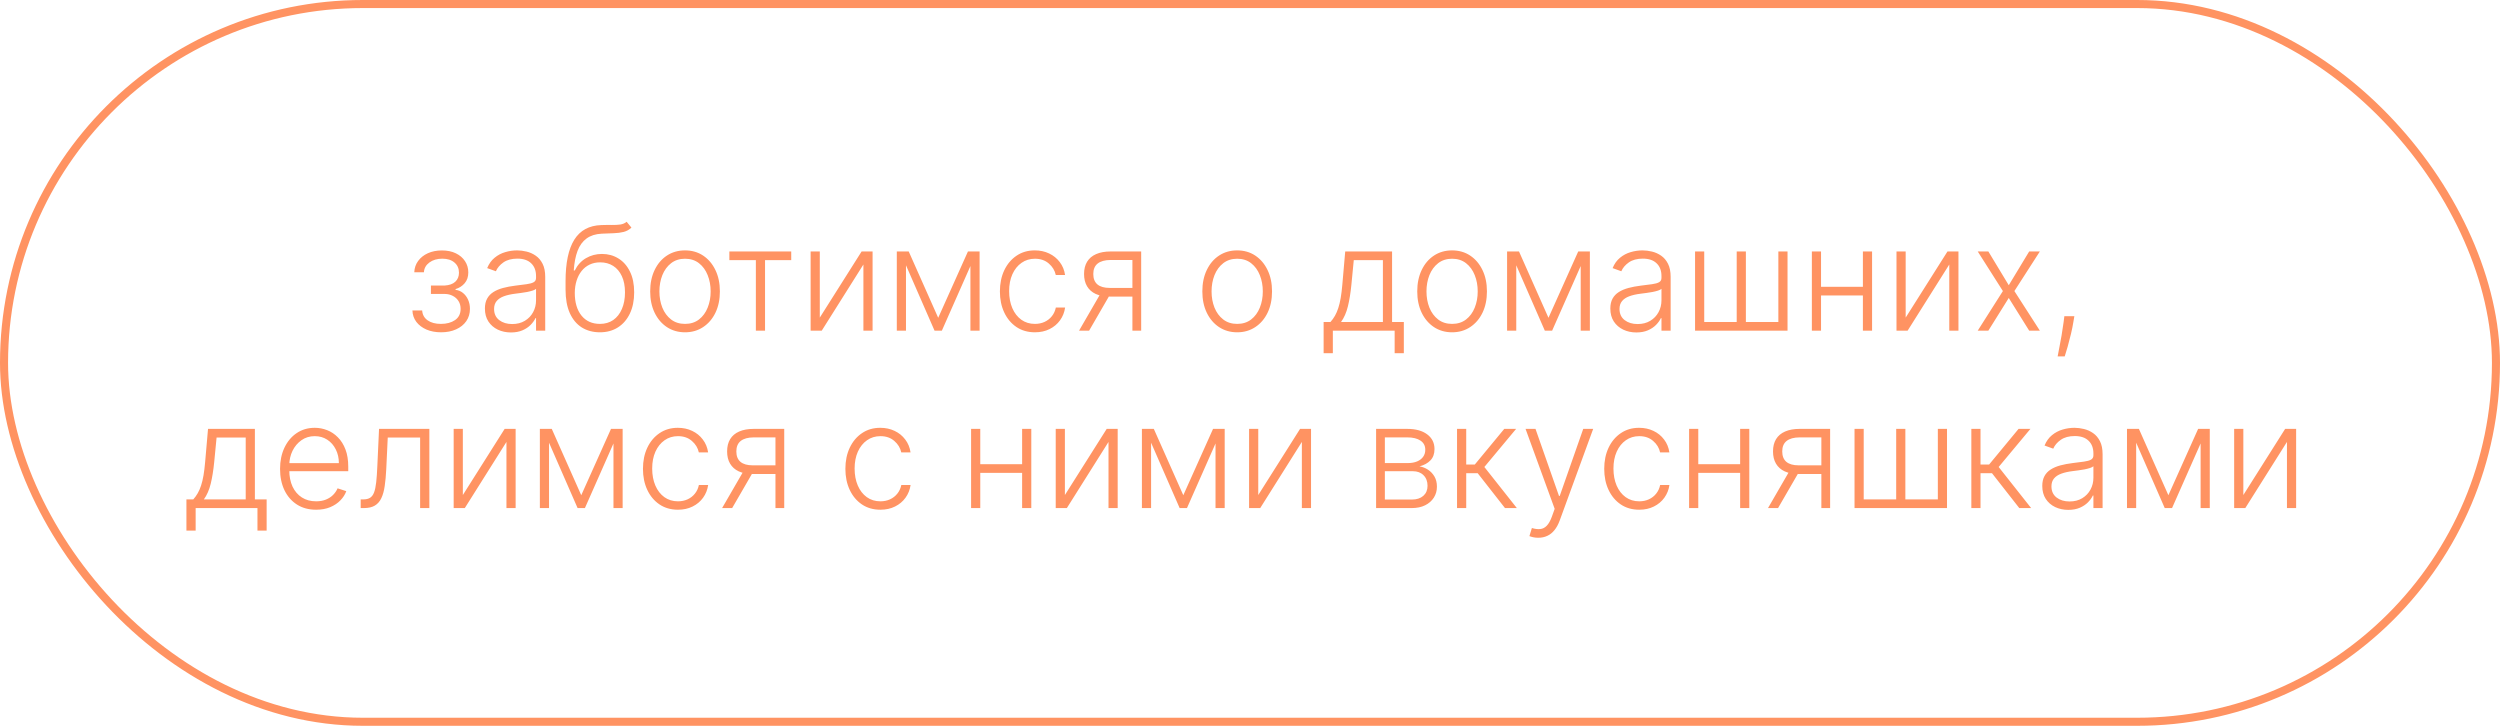 <?xml version="1.0" encoding="UTF-8"?> <svg xmlns="http://www.w3.org/2000/svg" width="310" height="90" viewBox="0 0 310 90" fill="none"><rect x="0.5" y="0.5" width="309" height="89" rx="44.5" stroke="#FF9362"></rect><path d="M51.14 38.494H52.348C52.382 39.019 52.608 39.428 53.026 39.722C53.443 40.016 53.993 40.163 54.675 40.163C55.382 40.163 55.966 40.005 56.426 39.69C56.886 39.37 57.116 38.906 57.116 38.296C57.116 37.925 57.029 37.604 56.854 37.331C56.684 37.058 56.45 36.845 56.151 36.692C55.857 36.534 55.523 36.453 55.148 36.449H53.435V35.407H55.129C55.712 35.373 56.156 35.215 56.458 34.934C56.761 34.648 56.912 34.276 56.912 33.815C56.912 33.291 56.727 32.871 56.356 32.556C55.985 32.236 55.482 32.077 54.847 32.077C54.204 32.077 53.669 32.234 53.243 32.55C52.817 32.865 52.591 33.27 52.565 33.764H51.37C51.391 33.231 51.551 32.763 51.849 32.358C52.148 31.949 52.55 31.629 53.057 31.399C53.569 31.169 54.148 31.054 54.796 31.054C55.461 31.054 56.038 31.173 56.528 31.412C57.018 31.651 57.398 31.977 57.666 32.39C57.935 32.799 58.069 33.264 58.069 33.783C58.069 34.325 57.92 34.77 57.621 35.119C57.327 35.465 56.95 35.707 56.49 35.848V35.944C56.839 35.982 57.146 36.11 57.41 36.327C57.679 36.545 57.89 36.824 58.043 37.165C58.197 37.506 58.273 37.883 58.273 38.296C58.273 38.876 58.122 39.385 57.819 39.824C57.517 40.258 57.095 40.597 56.554 40.84C56.017 41.083 55.397 41.205 54.694 41.205C54.016 41.205 53.413 41.092 52.885 40.866C52.356 40.636 51.937 40.318 51.626 39.913C51.319 39.504 51.157 39.031 51.14 38.494ZM63.357 41.224C62.764 41.224 62.223 41.109 61.733 40.879C61.243 40.644 60.853 40.307 60.563 39.869C60.273 39.425 60.129 38.889 60.129 38.258C60.129 37.772 60.22 37.363 60.404 37.031C60.587 36.698 60.847 36.425 61.183 36.212C61.52 35.999 61.918 35.831 62.379 35.707C62.839 35.584 63.346 35.488 63.9 35.42C64.45 35.352 64.914 35.292 65.293 35.241C65.677 35.19 65.969 35.109 66.169 34.998C66.369 34.887 66.469 34.708 66.469 34.461V34.231C66.469 33.562 66.269 33.035 65.869 32.652C65.472 32.264 64.901 32.07 64.156 32.07C63.448 32.07 62.871 32.226 62.423 32.537C61.98 32.848 61.669 33.215 61.49 33.636L60.41 33.246C60.632 32.709 60.938 32.281 61.33 31.962C61.722 31.638 62.161 31.405 62.647 31.265C63.133 31.12 63.625 31.048 64.124 31.048C64.499 31.048 64.889 31.097 65.293 31.195C65.703 31.293 66.082 31.463 66.431 31.706C66.781 31.945 67.064 32.279 67.281 32.709C67.499 33.136 67.607 33.677 67.607 34.333V41H66.469V39.447H66.399C66.263 39.736 66.061 40.018 65.792 40.291C65.523 40.563 65.187 40.787 64.782 40.962C64.377 41.136 63.902 41.224 63.357 41.224ZM63.51 40.182C64.115 40.182 64.639 40.048 65.082 39.779C65.526 39.511 65.867 39.155 66.105 38.712C66.348 38.264 66.469 37.772 66.469 37.235V35.816C66.384 35.897 66.242 35.969 66.041 36.033C65.845 36.097 65.617 36.155 65.357 36.206C65.102 36.253 64.846 36.293 64.59 36.327C64.335 36.361 64.105 36.391 63.9 36.417C63.346 36.485 62.873 36.592 62.481 36.736C62.089 36.881 61.788 37.082 61.58 37.337C61.371 37.589 61.266 37.913 61.266 38.309C61.266 38.906 61.48 39.368 61.906 39.696C62.332 40.02 62.867 40.182 63.51 40.182ZM77.704 27.5L78.298 28.222C78.03 28.482 77.708 28.661 77.333 28.759C76.962 28.853 76.547 28.906 76.086 28.919C75.63 28.932 75.138 28.951 74.61 28.977C73.851 29.015 73.227 29.213 72.737 29.571C72.247 29.925 71.874 30.436 71.618 31.105C71.367 31.77 71.209 32.582 71.145 33.541H71.273C71.601 32.871 72.064 32.362 72.66 32.013C73.261 31.663 73.922 31.489 74.642 31.489C75.396 31.489 76.074 31.674 76.674 32.045C77.28 32.411 77.757 32.95 78.106 33.662C78.46 34.369 78.637 35.232 78.637 36.251C78.637 37.256 78.46 38.132 78.106 38.878C77.753 39.619 77.258 40.193 76.623 40.597C75.988 41.002 75.245 41.205 74.392 41.205C73.536 41.205 72.786 41.004 72.142 40.604C71.503 40.199 71.007 39.604 70.653 38.82C70.304 38.032 70.129 37.062 70.129 35.912V34.883C70.129 32.594 70.491 30.873 71.216 29.718C71.94 28.563 73.054 27.96 74.559 27.909C75.044 27.892 75.486 27.888 75.882 27.896C76.278 27.901 76.628 27.881 76.93 27.839C77.233 27.792 77.49 27.679 77.704 27.5ZM74.392 40.163C75.027 40.163 75.577 40.003 76.042 39.683C76.506 39.359 76.864 38.903 77.115 38.315C77.371 37.727 77.499 37.039 77.499 36.251C77.499 35.467 77.369 34.798 77.109 34.244C76.853 33.69 76.496 33.266 76.035 32.972C75.575 32.678 75.036 32.531 74.418 32.531C73.932 32.531 73.496 32.624 73.108 32.812C72.724 32.995 72.396 33.257 72.123 33.598C71.851 33.939 71.642 34.34 71.497 34.8C71.352 35.26 71.277 35.765 71.273 36.315C71.273 37.504 71.55 38.443 72.104 39.133C72.662 39.82 73.425 40.163 74.392 40.163ZM84.944 41.205C84.096 41.205 83.346 40.989 82.694 40.559C82.046 40.129 81.539 39.534 81.173 38.776C80.806 38.013 80.623 37.133 80.623 36.136C80.623 35.13 80.806 34.246 81.173 33.483C81.539 32.716 82.046 32.119 82.694 31.693C83.346 31.263 84.096 31.048 84.944 31.048C85.792 31.048 86.54 31.263 87.188 31.693C87.835 32.124 88.343 32.72 88.709 33.483C89.08 34.246 89.265 35.13 89.265 36.136C89.265 37.133 89.082 38.013 88.716 38.776C88.349 39.534 87.84 40.129 87.188 40.559C86.54 40.989 85.792 41.205 84.944 41.205ZM84.944 40.163C85.626 40.163 86.203 39.979 86.676 39.613C87.149 39.246 87.507 38.758 87.75 38.149C87.997 37.54 88.121 36.869 88.121 36.136C88.121 35.403 87.997 34.729 87.75 34.116C87.507 33.502 87.149 33.01 86.676 32.639C86.203 32.269 85.626 32.083 84.944 32.083C84.267 32.083 83.689 32.269 83.212 32.639C82.739 33.01 82.379 33.502 82.132 34.116C81.889 34.729 81.767 35.403 81.767 36.136C81.767 36.869 81.889 37.54 82.132 38.149C82.379 38.758 82.739 39.246 83.212 39.613C83.685 39.979 84.262 40.163 84.944 40.163ZM90.441 32.256V31.182H98.112V32.256H94.865V41H93.727V32.256H90.441ZM101.655 39.383L106.839 31.182H108.2V41H107.062V32.799L101.897 41H100.517V31.182H101.655V39.383ZM116.337 39.408L120.025 31.182H121.131L116.791 41H115.883L111.594 31.182H112.681L116.337 39.408ZM112.342 31.182V41H111.204V31.182H112.342ZM120.332 41V31.182H121.47V41H120.332ZM128.329 41.205C127.451 41.205 126.686 40.985 126.034 40.546C125.386 40.107 124.883 39.506 124.525 38.744C124.167 37.981 123.988 37.111 123.988 36.136C123.988 35.151 124.169 34.276 124.532 33.508C124.898 32.742 125.405 32.141 126.053 31.706C126.701 31.267 127.453 31.048 128.309 31.048C128.966 31.048 129.56 31.175 130.093 31.431C130.625 31.683 131.064 32.038 131.41 32.499C131.759 32.955 131.978 33.487 132.068 34.097H130.917C130.798 33.543 130.51 33.07 130.054 32.678C129.603 32.281 129.027 32.083 128.329 32.083C127.702 32.083 127.148 32.254 126.667 32.594C126.185 32.931 125.808 33.402 125.535 34.007C125.267 34.608 125.133 35.305 125.133 36.097C125.133 36.894 125.265 37.599 125.529 38.213C125.793 38.822 126.164 39.3 126.641 39.645C127.123 39.99 127.685 40.163 128.329 40.163C128.763 40.163 129.16 40.082 129.517 39.92C129.88 39.754 130.182 39.519 130.425 39.217C130.672 38.914 130.839 38.554 130.924 38.136H132.074C131.989 38.729 131.778 39.257 131.441 39.722C131.109 40.182 130.677 40.544 130.144 40.808C129.616 41.072 129.01 41.205 128.329 41.205ZM140.419 41V32.236H137.715C137.012 32.241 136.477 32.388 136.111 32.678C135.749 32.967 135.568 33.4 135.568 33.975C135.568 34.55 135.74 34.983 136.085 35.273C136.43 35.558 136.933 35.701 137.594 35.701H140.739V36.775H137.594C136.916 36.775 136.341 36.666 135.868 36.449C135.399 36.231 135.041 35.914 134.794 35.496C134.547 35.079 134.423 34.572 134.423 33.975C134.423 33.374 134.549 32.867 134.801 32.454C135.056 32.036 135.429 31.721 135.919 31.508C136.413 31.291 137.012 31.182 137.715 31.182H141.506V41H140.419ZM133.803 41L136.629 36.117H137.875L135.05 41H133.803ZM153.411 41.205C152.563 41.205 151.813 40.989 151.161 40.559C150.513 40.129 150.006 39.534 149.64 38.776C149.273 38.013 149.09 37.133 149.09 36.136C149.09 35.13 149.273 34.246 149.64 33.483C150.006 32.716 150.513 32.119 151.161 31.693C151.813 31.263 152.563 31.048 153.411 31.048C154.259 31.048 155.007 31.263 155.655 31.693C156.302 32.124 156.809 32.72 157.176 33.483C157.547 34.246 157.732 35.13 157.732 36.136C157.732 37.133 157.549 38.013 157.182 38.776C156.816 39.534 156.307 40.129 155.655 40.559C155.007 40.989 154.259 41.205 153.411 41.205ZM153.411 40.163C154.093 40.163 154.67 39.979 155.143 39.613C155.616 39.246 155.974 38.758 156.217 38.149C156.464 37.54 156.588 36.869 156.588 36.136C156.588 35.403 156.464 34.729 156.217 34.116C155.974 33.502 155.616 33.01 155.143 32.639C154.67 32.269 154.093 32.083 153.411 32.083C152.733 32.083 152.156 32.269 151.679 32.639C151.206 33.01 150.846 33.502 150.598 34.116C150.356 34.729 150.234 35.403 150.234 36.136C150.234 36.869 150.356 37.54 150.598 38.149C150.846 38.758 151.206 39.246 151.679 39.613C152.152 39.979 152.729 40.163 153.411 40.163ZM164.129 43.793V39.926H164.979C165.192 39.688 165.377 39.43 165.535 39.153C165.693 38.876 165.829 38.56 165.944 38.207C166.063 37.849 166.164 37.433 166.245 36.96C166.326 36.483 166.394 35.927 166.449 35.292L166.807 31.182H172.617V39.926H174.075V43.793H172.937V41H165.273V43.793H164.129ZM166.289 39.926H171.48V32.256H167.868L167.574 35.292C167.472 36.323 167.327 37.222 167.139 37.989C166.952 38.756 166.669 39.402 166.289 39.926ZM180.059 41.205C179.211 41.205 178.461 40.989 177.809 40.559C177.162 40.129 176.655 39.534 176.288 38.776C175.922 38.013 175.738 37.133 175.738 36.136C175.738 35.13 175.922 34.246 176.288 33.483C176.655 32.716 177.162 32.119 177.809 31.693C178.461 31.263 179.211 31.048 180.059 31.048C180.907 31.048 181.655 31.263 182.303 31.693C182.951 32.124 183.458 32.72 183.824 33.483C184.195 34.246 184.38 35.13 184.38 36.136C184.38 37.133 184.197 38.013 183.831 38.776C183.464 39.534 182.955 40.129 182.303 40.559C181.655 40.989 180.907 41.205 180.059 41.205ZM180.059 40.163C180.741 40.163 181.319 39.979 181.792 39.613C182.265 39.246 182.623 38.758 182.866 38.149C183.113 37.54 183.236 36.869 183.236 36.136C183.236 35.403 183.113 34.729 182.866 34.116C182.623 33.502 182.265 33.01 181.792 32.639C181.319 32.269 180.741 32.083 180.059 32.083C179.382 32.083 178.804 32.269 178.327 32.639C177.854 33.01 177.494 33.502 177.247 34.116C177.004 34.729 176.883 35.403 176.883 36.136C176.883 36.869 177.004 37.54 177.247 38.149C177.494 38.758 177.854 39.246 178.327 39.613C178.8 39.979 179.378 40.163 180.059 40.163ZM192.011 39.408L195.699 31.182H196.805L192.465 41H191.557L187.268 31.182H188.355L192.011 39.408ZM188.016 31.182V41H186.878V31.182H188.016ZM196.006 41V31.182H197.144V41H196.006ZM202.909 41.224C202.317 41.224 201.776 41.109 201.286 40.879C200.796 40.644 200.406 40.307 200.116 39.869C199.826 39.425 199.681 38.889 199.681 38.258C199.681 37.772 199.773 37.363 199.956 37.031C200.139 36.698 200.399 36.425 200.736 36.212C201.073 35.999 201.471 35.831 201.931 35.707C202.392 35.584 202.899 35.488 203.453 35.42C204.002 35.352 204.467 35.292 204.846 35.241C205.23 35.19 205.522 35.109 205.722 34.998C205.922 34.887 206.022 34.708 206.022 34.461V34.231C206.022 33.562 205.822 33.035 205.421 32.652C205.025 32.264 204.454 32.07 203.708 32.07C203.001 32.07 202.424 32.226 201.976 32.537C201.533 32.848 201.222 33.215 201.043 33.636L199.963 33.246C200.184 32.709 200.491 32.281 200.883 31.962C201.275 31.638 201.714 31.405 202.2 31.265C202.686 31.12 203.178 31.048 203.676 31.048C204.051 31.048 204.441 31.097 204.846 31.195C205.255 31.293 205.634 31.463 205.984 31.706C206.333 31.945 206.617 32.279 206.834 32.709C207.051 33.136 207.16 33.677 207.16 34.333V41H206.022V39.447H205.952C205.816 39.736 205.613 40.018 205.345 40.291C205.076 40.563 204.74 40.787 204.335 40.962C203.93 41.136 203.455 41.224 202.909 41.224ZM203.063 40.182C203.668 40.182 204.192 40.048 204.635 39.779C205.078 39.511 205.419 39.155 205.658 38.712C205.901 38.264 206.022 37.772 206.022 37.235V35.816C205.937 35.897 205.794 35.969 205.594 36.033C205.398 36.097 205.17 36.155 204.91 36.206C204.654 36.253 204.399 36.293 204.143 36.327C203.887 36.361 203.657 36.391 203.453 36.417C202.899 36.485 202.426 36.592 202.034 36.736C201.642 36.881 201.341 37.082 201.132 37.337C200.924 37.589 200.819 37.913 200.819 38.309C200.819 38.906 201.032 39.368 201.458 39.696C201.884 40.02 202.419 40.182 203.063 40.182ZM210.187 31.182H211.324V39.926H215.351V31.182H216.489V39.926H220.516V31.182H221.654V41H210.187V31.182ZM231.3 35.56V36.634H225.528V35.56H231.3ZM225.809 31.182V41H224.671V31.182H225.809ZM232.137 31.182V41H230.999V31.182H232.137ZM236.303 39.383L241.487 31.182H242.848V41H241.711V32.799L236.546 41H235.165V31.182H236.303V39.383ZM246.556 31.182L249.087 35.369L251.618 31.182H252.941L249.784 36.091L252.941 41H251.618L249.087 36.947L246.556 41H245.239L248.358 36.091L245.239 31.182H246.556ZM257.219 39.21L257.104 39.894C257.032 40.354 256.93 40.861 256.797 41.416C256.665 41.969 256.529 42.496 256.388 42.994C256.248 43.493 256.126 43.894 256.024 44.196H255.148C255.204 43.906 255.274 43.538 255.359 43.09C255.449 42.643 255.54 42.146 255.634 41.601C255.728 41.06 255.813 40.501 255.89 39.926L255.979 39.21H257.219ZM23.117 65.793V61.926H23.967C24.18 61.688 24.366 61.43 24.523 61.153C24.681 60.876 24.817 60.56 24.932 60.207C25.052 59.849 25.152 59.433 25.233 58.96C25.314 58.483 25.382 57.927 25.437 57.292L25.795 53.182H31.606V61.926H33.063V65.793H31.925V63H24.261V65.793H23.117ZM25.278 61.926H30.468V54.256H26.856L26.562 57.292C26.46 58.323 26.315 59.222 26.128 59.989C25.94 60.756 25.657 61.402 25.278 61.926ZM39.201 63.205C38.285 63.205 37.492 62.992 36.823 62.565C36.154 62.135 35.636 61.541 35.27 60.782C34.908 60.019 34.727 59.141 34.727 58.148C34.727 57.16 34.908 56.282 35.27 55.515C35.636 54.744 36.141 54.141 36.785 53.706C37.433 53.267 38.181 53.048 39.029 53.048C39.561 53.048 40.075 53.146 40.569 53.342C41.063 53.533 41.507 53.83 41.898 54.23C42.295 54.626 42.608 55.127 42.838 55.732C43.068 56.333 43.183 57.045 43.183 57.867V58.43H35.513V57.426H42.02C42.02 56.795 41.892 56.229 41.636 55.726C41.385 55.219 41.033 54.818 40.582 54.524C40.134 54.23 39.617 54.083 39.029 54.083C38.406 54.083 37.859 54.249 37.386 54.582C36.913 54.914 36.542 55.353 36.273 55.898C36.009 56.444 35.875 57.041 35.871 57.688V58.289C35.871 59.069 36.005 59.751 36.273 60.334C36.546 60.914 36.932 61.364 37.431 61.683C37.929 62.003 38.519 62.163 39.201 62.163C39.666 62.163 40.072 62.09 40.422 61.945C40.776 61.8 41.072 61.606 41.31 61.364C41.553 61.117 41.737 60.846 41.86 60.552L42.94 60.903C42.791 61.317 42.546 61.698 42.205 62.048C41.869 62.397 41.447 62.678 40.94 62.891C40.437 63.1 39.857 63.205 39.201 63.205ZM44.725 63V61.926H45.032C45.382 61.926 45.663 61.862 45.876 61.734C46.093 61.602 46.262 61.381 46.381 61.07C46.5 60.758 46.59 60.334 46.649 59.798C46.709 59.261 46.756 58.587 46.79 57.778L47.001 53.182H53.24V63H52.095V54.256H48.081L47.896 58.161C47.858 58.958 47.794 59.659 47.704 60.264C47.619 60.869 47.478 61.374 47.282 61.779C47.09 62.184 46.822 62.489 46.477 62.693C46.136 62.898 45.688 63 45.135 63H44.725ZM57.393 61.383L62.577 53.182H63.938V63H62.8V54.799L57.636 63H56.255V53.182H57.393V61.383ZM72.075 61.408L75.764 53.182H76.869L72.529 63H71.621L67.332 53.182H68.419L72.075 61.408ZM68.08 53.182V63H66.943V53.182H68.08ZM76.07 63V53.182H77.208V63H76.07ZM84.067 63.205C83.189 63.205 82.424 62.985 81.772 62.546C81.124 62.107 80.621 61.506 80.264 60.744C79.906 59.981 79.727 59.111 79.727 58.136C79.727 57.151 79.908 56.276 80.27 55.508C80.636 54.742 81.144 54.141 81.791 53.706C82.439 53.267 83.191 53.048 84.048 53.048C84.704 53.048 85.298 53.175 85.831 53.431C86.364 53.682 86.803 54.038 87.148 54.499C87.497 54.955 87.717 55.487 87.806 56.097H86.656C86.536 55.543 86.249 55.07 85.793 54.678C85.341 54.281 84.766 54.083 84.067 54.083C83.44 54.083 82.886 54.254 82.405 54.594C81.923 54.931 81.546 55.402 81.273 56.007C81.005 56.608 80.871 57.305 80.871 58.097C80.871 58.894 81.003 59.599 81.267 60.213C81.531 60.822 81.902 61.3 82.379 61.645C82.861 61.99 83.423 62.163 84.067 62.163C84.501 62.163 84.898 62.082 85.256 61.92C85.618 61.754 85.921 61.519 86.163 61.217C86.411 60.914 86.577 60.554 86.662 60.136H87.813C87.727 60.729 87.516 61.257 87.18 61.722C86.847 62.182 86.415 62.544 85.882 62.808C85.354 63.072 84.749 63.205 84.067 63.205ZM96.157 63V54.236H93.454C92.75 54.241 92.216 54.388 91.849 54.678C91.487 54.967 91.306 55.4 91.306 55.975C91.306 56.55 91.478 56.983 91.824 57.273C92.169 57.558 92.672 57.701 93.332 57.701H96.477V58.775H93.332C92.655 58.775 92.079 58.666 91.606 58.449C91.138 58.231 90.78 57.914 90.532 57.496C90.285 57.079 90.162 56.572 90.162 55.975C90.162 55.374 90.287 54.867 90.539 54.454C90.794 54.036 91.167 53.721 91.657 53.508C92.152 53.291 92.75 53.182 93.454 53.182H97.244V63H96.157ZM89.542 63L92.367 58.117H93.613L90.788 63H89.542ZM109.168 63.205C108.291 63.205 107.526 62.985 106.874 62.546C106.226 62.107 105.723 61.506 105.365 60.744C105.007 59.981 104.828 59.111 104.828 58.136C104.828 57.151 105.009 56.276 105.372 55.508C105.738 54.742 106.245 54.141 106.893 53.706C107.541 53.267 108.293 53.048 109.149 53.048C109.805 53.048 110.4 53.175 110.933 53.431C111.465 53.682 111.904 54.038 112.249 54.499C112.599 54.955 112.818 55.487 112.908 56.097H111.757C111.638 55.543 111.35 55.07 110.894 54.678C110.443 54.281 109.867 54.083 109.168 54.083C108.542 54.083 107.988 54.254 107.506 54.594C107.025 54.931 106.648 55.402 106.375 56.007C106.107 56.608 105.972 57.305 105.972 58.097C105.972 58.894 106.104 59.599 106.369 60.213C106.633 60.822 107.004 61.3 107.481 61.645C107.962 61.99 108.525 62.163 109.168 62.163C109.603 62.163 109.999 62.082 110.357 61.92C110.72 61.754 111.022 61.519 111.265 61.217C111.512 60.914 111.678 60.554 111.764 60.136H112.914C112.829 60.729 112.618 61.257 112.281 61.722C111.949 62.182 111.516 62.544 110.984 62.808C110.455 63.072 109.85 63.205 109.168 63.205ZM127.044 57.56V58.634H121.272V57.56H127.044ZM121.553 53.182V63H120.415V53.182H121.553ZM127.881 53.182V63H126.743V53.182H127.881ZM132.047 61.383L137.231 53.182H138.593V63H137.455V54.799L132.29 63H130.909V53.182H132.047V61.383ZM146.73 61.408L150.418 53.182H151.524L147.184 63H146.276L141.987 53.182H143.073L146.73 61.408ZM142.735 53.182V63H141.597V53.182H142.735ZM150.725 63V53.182H151.862V63H150.725ZM156.024 61.383L161.208 53.182H162.569V63H161.431V54.799L156.267 63H154.886V53.182H156.024V61.383ZM170.636 63V53.182H174.503C175.547 53.182 176.37 53.408 176.97 53.859C177.576 54.311 177.878 54.92 177.878 55.688C177.878 56.271 177.71 56.738 177.373 57.087C177.036 57.437 176.585 57.684 176.018 57.829C176.397 57.893 176.749 58.031 177.073 58.244C177.401 58.457 177.667 58.739 177.872 59.088C178.076 59.438 178.179 59.855 178.179 60.341C178.179 60.852 178.051 61.308 177.795 61.709C177.539 62.109 177.179 62.425 176.715 62.655C176.25 62.885 175.701 63 175.066 63H170.636ZM171.723 61.945H175.066C175.666 61.945 176.142 61.792 176.491 61.485C176.84 61.174 177.015 60.761 177.015 60.245C177.015 59.695 176.849 59.256 176.517 58.928C176.188 58.596 175.747 58.43 175.193 58.43H171.723V61.945ZM171.723 57.42H174.573C175.017 57.42 175.4 57.352 175.724 57.215C176.048 57.079 176.297 56.887 176.472 56.64C176.651 56.389 176.738 56.094 176.734 55.758C176.734 55.276 176.538 54.903 176.146 54.639C175.754 54.371 175.206 54.236 174.503 54.236H171.723V57.42ZM180.673 63V53.182H181.811V57.599H182.878L186.528 53.182H187.998L184.061 57.906L188.088 63H186.618L183.23 58.673H181.811V63H180.673ZM190.747 66.682C190.521 66.682 190.31 66.66 190.114 66.618C189.918 66.575 189.763 66.528 189.647 66.477L189.954 65.474C190.342 65.593 190.687 65.636 190.99 65.602C191.292 65.572 191.561 65.435 191.795 65.192C192.03 64.954 192.238 64.587 192.422 64.093L192.78 63.096L189.168 53.182H190.402L193.316 61.498H193.406L196.321 53.182H197.554L193.4 64.553C193.225 65.026 193.01 65.421 192.754 65.736C192.498 66.055 192.202 66.292 191.866 66.445C191.533 66.603 191.16 66.682 190.747 66.682ZM203.264 63.205C202.386 63.205 201.621 62.985 200.969 62.546C200.322 62.107 199.819 61.506 199.461 60.744C199.103 59.981 198.924 59.111 198.924 58.136C198.924 57.151 199.105 56.276 199.467 55.508C199.834 54.742 200.341 54.141 200.989 53.706C201.636 53.267 202.388 53.048 203.245 53.048C203.901 53.048 204.496 53.175 205.028 53.431C205.561 53.682 206 54.038 206.345 54.499C206.695 54.955 206.914 55.487 207.003 56.097H205.853C205.734 55.543 205.446 55.07 204.99 54.678C204.538 54.281 203.963 54.083 203.264 54.083C202.638 54.083 202.084 54.254 201.602 54.594C201.121 54.931 200.744 55.402 200.471 56.007C200.202 56.608 200.068 57.305 200.068 58.097C200.068 58.894 200.2 59.599 200.464 60.213C200.729 60.822 201.099 61.3 201.577 61.645C202.058 61.99 202.621 62.163 203.264 62.163C203.699 62.163 204.095 62.082 204.453 61.92C204.815 61.754 205.118 61.519 205.361 61.217C205.608 60.914 205.774 60.554 205.859 60.136H207.01C206.925 60.729 206.714 61.257 206.377 61.722C206.045 62.182 205.612 62.544 205.079 62.808C204.551 63.072 203.946 63.205 203.264 63.205ZM216.077 57.56V58.634H210.305V57.56H216.077ZM210.586 53.182V63H209.448V53.182H210.586ZM216.914 53.182V63H215.777V53.182H216.914ZM225.849 63V54.236H223.145C222.442 54.241 221.907 54.388 221.541 54.678C221.178 54.967 220.997 55.4 220.997 55.975C220.997 56.55 221.17 56.983 221.515 57.273C221.86 57.558 222.363 57.701 223.024 57.701H226.168V58.775H223.024C222.346 58.775 221.771 58.666 221.298 58.449C220.829 58.231 220.471 57.914 220.224 57.496C219.977 57.079 219.853 56.572 219.853 55.975C219.853 55.374 219.979 54.867 220.23 54.454C220.486 54.036 220.859 53.721 221.349 53.508C221.843 53.291 222.442 53.182 223.145 53.182H226.935V63H225.849ZM219.233 63L222.058 58.117H223.305L220.479 63H219.233ZM229.962 53.182H231.1V61.926H235.127V53.182H236.265V61.926H240.292V53.182H241.429V63H229.962V53.182ZM244.446 63V53.182H245.584V57.599H246.652L250.302 53.182H251.772L247.834 57.906L251.861 63H250.391L247.003 58.673H245.584V63H244.446ZM256.47 63.224C255.878 63.224 255.336 63.109 254.846 62.879C254.356 62.644 253.966 62.307 253.677 61.869C253.387 61.425 253.242 60.889 253.242 60.258C253.242 59.772 253.334 59.363 253.517 59.031C253.7 58.698 253.96 58.425 254.297 58.212C254.633 57.999 255.032 57.831 255.492 57.707C255.952 57.584 256.459 57.488 257.013 57.42C257.563 57.352 258.027 57.292 258.407 57.241C258.79 57.19 259.082 57.109 259.282 56.998C259.483 56.887 259.583 56.708 259.583 56.461V56.231C259.583 55.562 259.383 55.035 258.982 54.652C258.586 54.264 258.015 54.07 257.269 54.07C256.562 54.07 255.984 54.226 255.537 54.537C255.093 54.848 254.782 55.215 254.603 55.636L253.523 55.246C253.745 54.709 254.052 54.281 254.444 53.962C254.836 53.638 255.275 53.406 255.76 53.265C256.246 53.12 256.738 53.048 257.237 53.048C257.612 53.048 258.002 53.097 258.407 53.195C258.816 53.293 259.195 53.463 259.544 53.706C259.894 53.945 260.177 54.279 260.395 54.709C260.612 55.136 260.721 55.677 260.721 56.333V63H259.583V61.447H259.513C259.376 61.736 259.174 62.018 258.905 62.291C258.637 62.563 258.3 62.787 257.895 62.962C257.491 63.136 257.015 63.224 256.47 63.224ZM256.623 62.182C257.228 62.182 257.753 62.048 258.196 61.779C258.639 61.511 258.98 61.155 259.218 60.712C259.461 60.264 259.583 59.772 259.583 59.235V57.816C259.498 57.897 259.355 57.969 259.155 58.033C258.959 58.097 258.731 58.155 258.471 58.206C258.215 58.253 257.959 58.293 257.704 58.327C257.448 58.361 257.218 58.391 257.013 58.417C256.459 58.485 255.986 58.592 255.594 58.736C255.202 58.881 254.902 59.082 254.693 59.337C254.484 59.589 254.38 59.913 254.38 60.309C254.38 60.906 254.593 61.368 255.019 61.696C255.445 62.02 255.98 62.182 256.623 62.182ZM268.88 61.408L272.568 53.182H273.674L269.334 63H268.426L264.137 53.182H265.224L268.88 61.408ZM264.885 53.182V63H263.747V53.182H264.885ZM272.875 63V53.182H274.013V63H272.875ZM278.174 61.383L283.358 53.182H284.72V63H283.582V54.799L278.417 63H277.036V53.182H278.174V61.383Z" fill="#FF9362"></path></svg> 